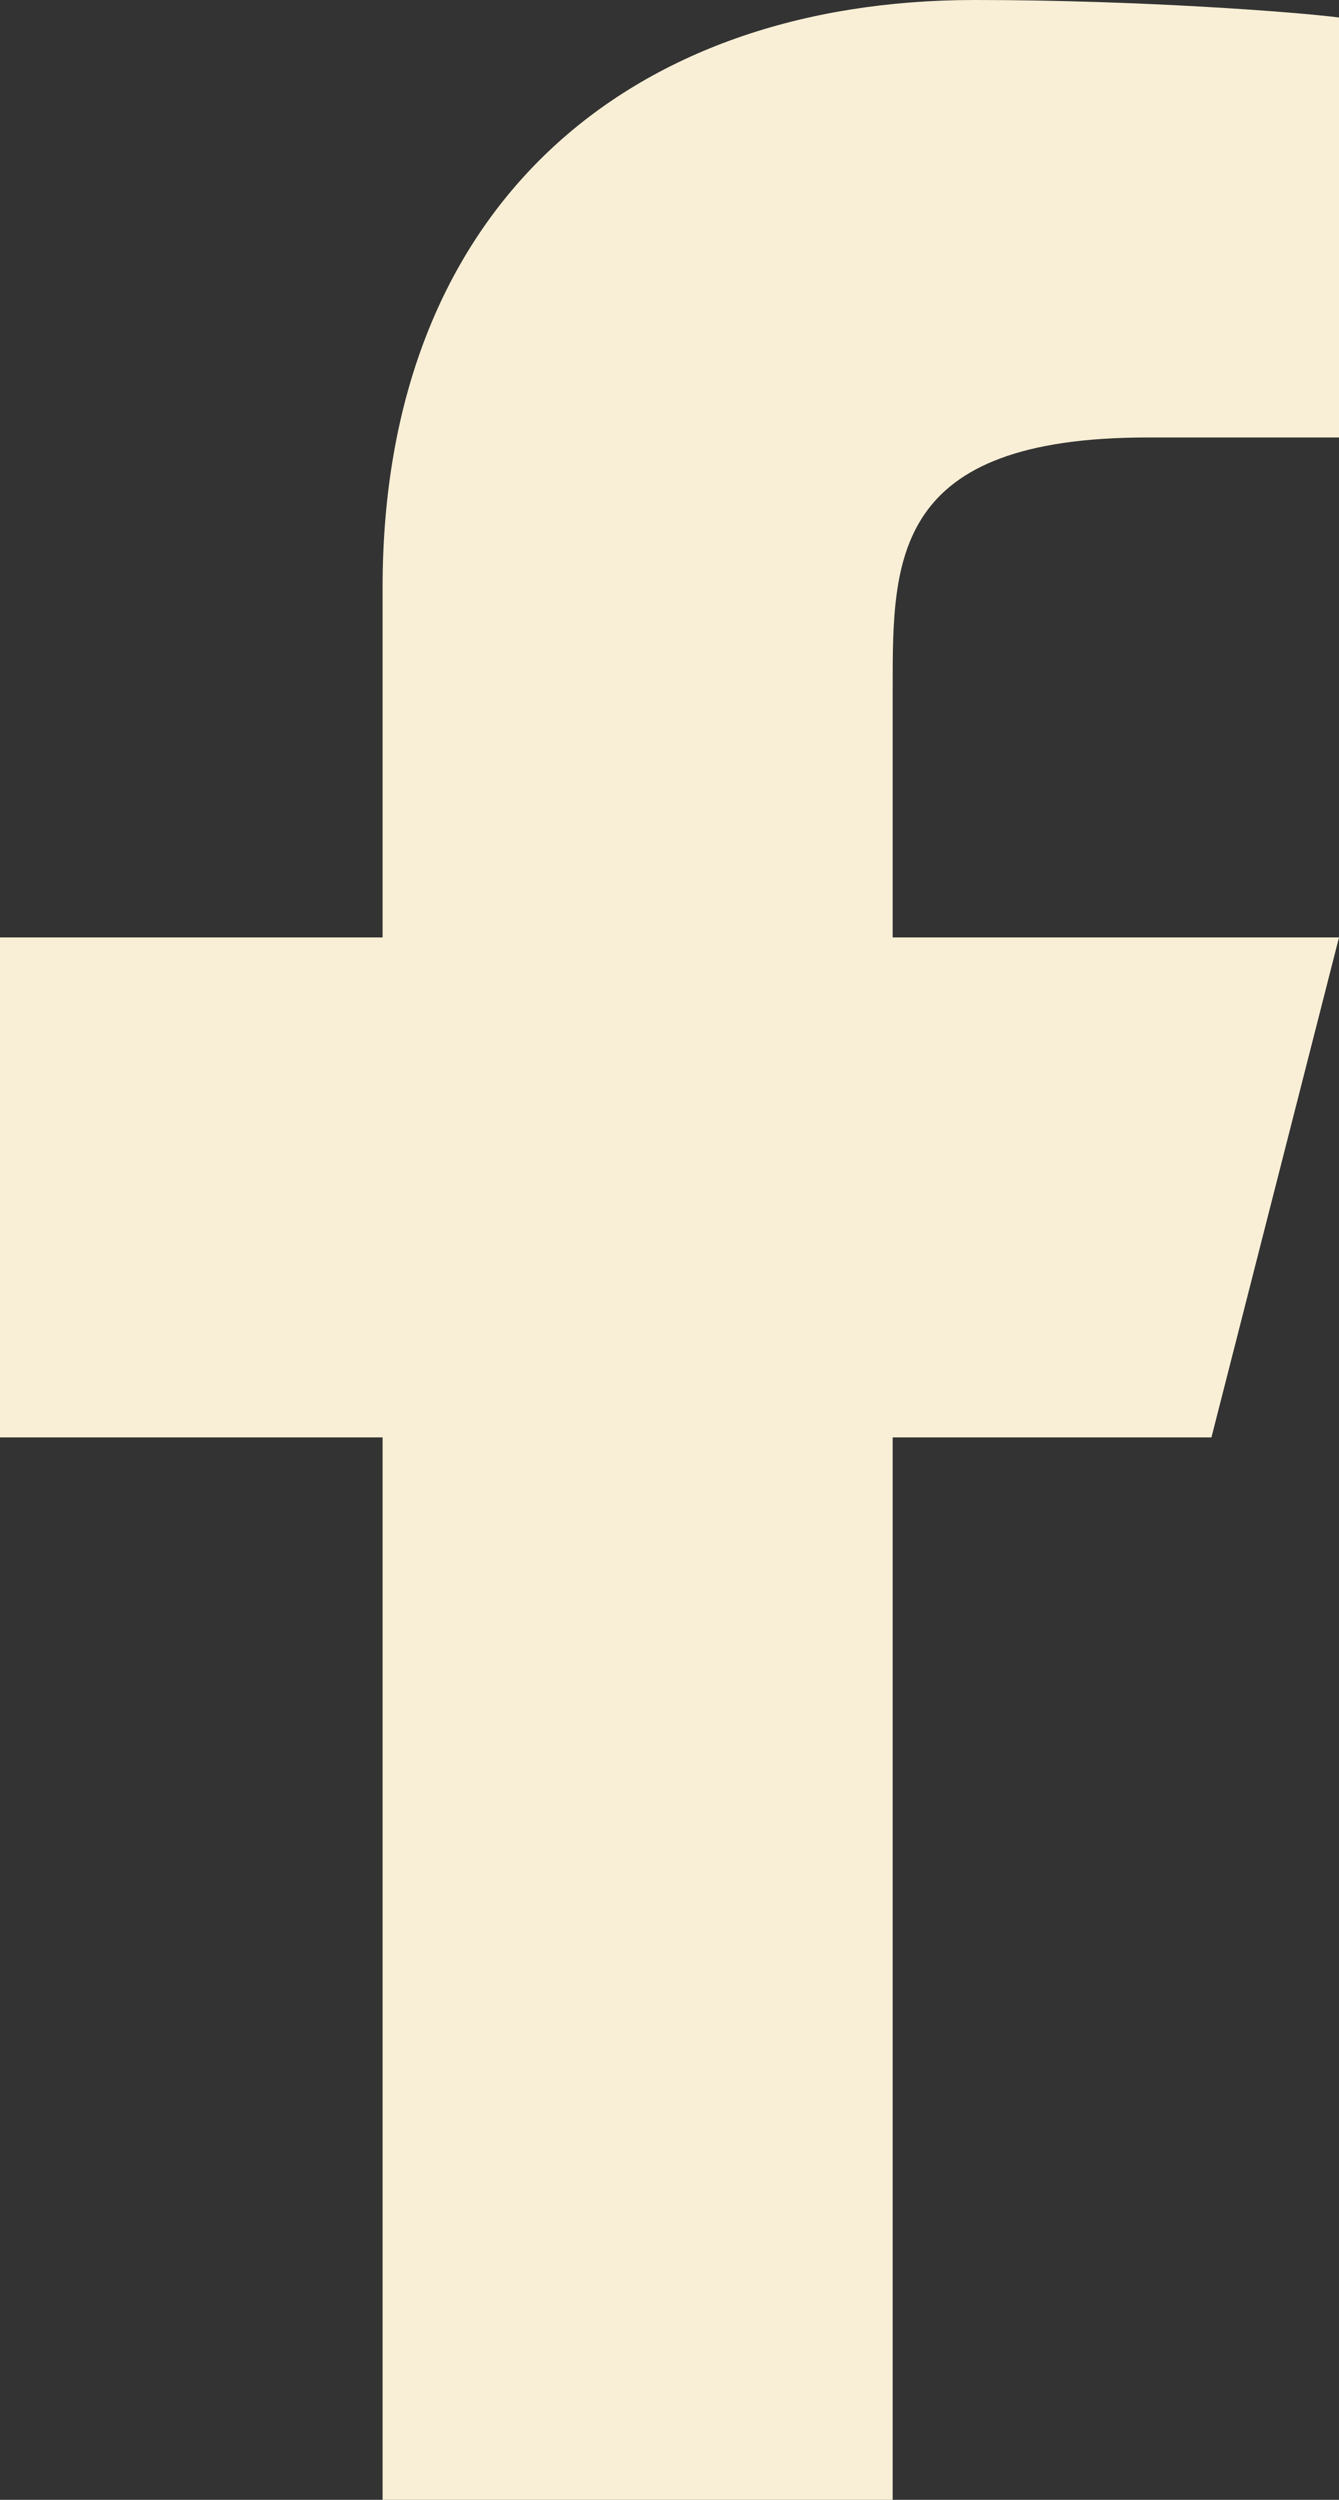 <svg xmlns="http://www.w3.org/2000/svg" width="15" height="28" fill="none" viewBox="0 0 15 28"><rect x="0" y="0" width="15" height="28" fill="#333333" stroke="none"/><path fill="#F8EFD6" d="M10 16.1h3.571L15 10.5h-5V7.7c0-1.442 0-2.8 2.857-2.8H15V.196C14.534.136 12.776 0 10.919 0 7.04 0 4.286 2.32 4.286 6.58v3.92H0v5.6h4.286V28H10V16.1Z"/></svg>
